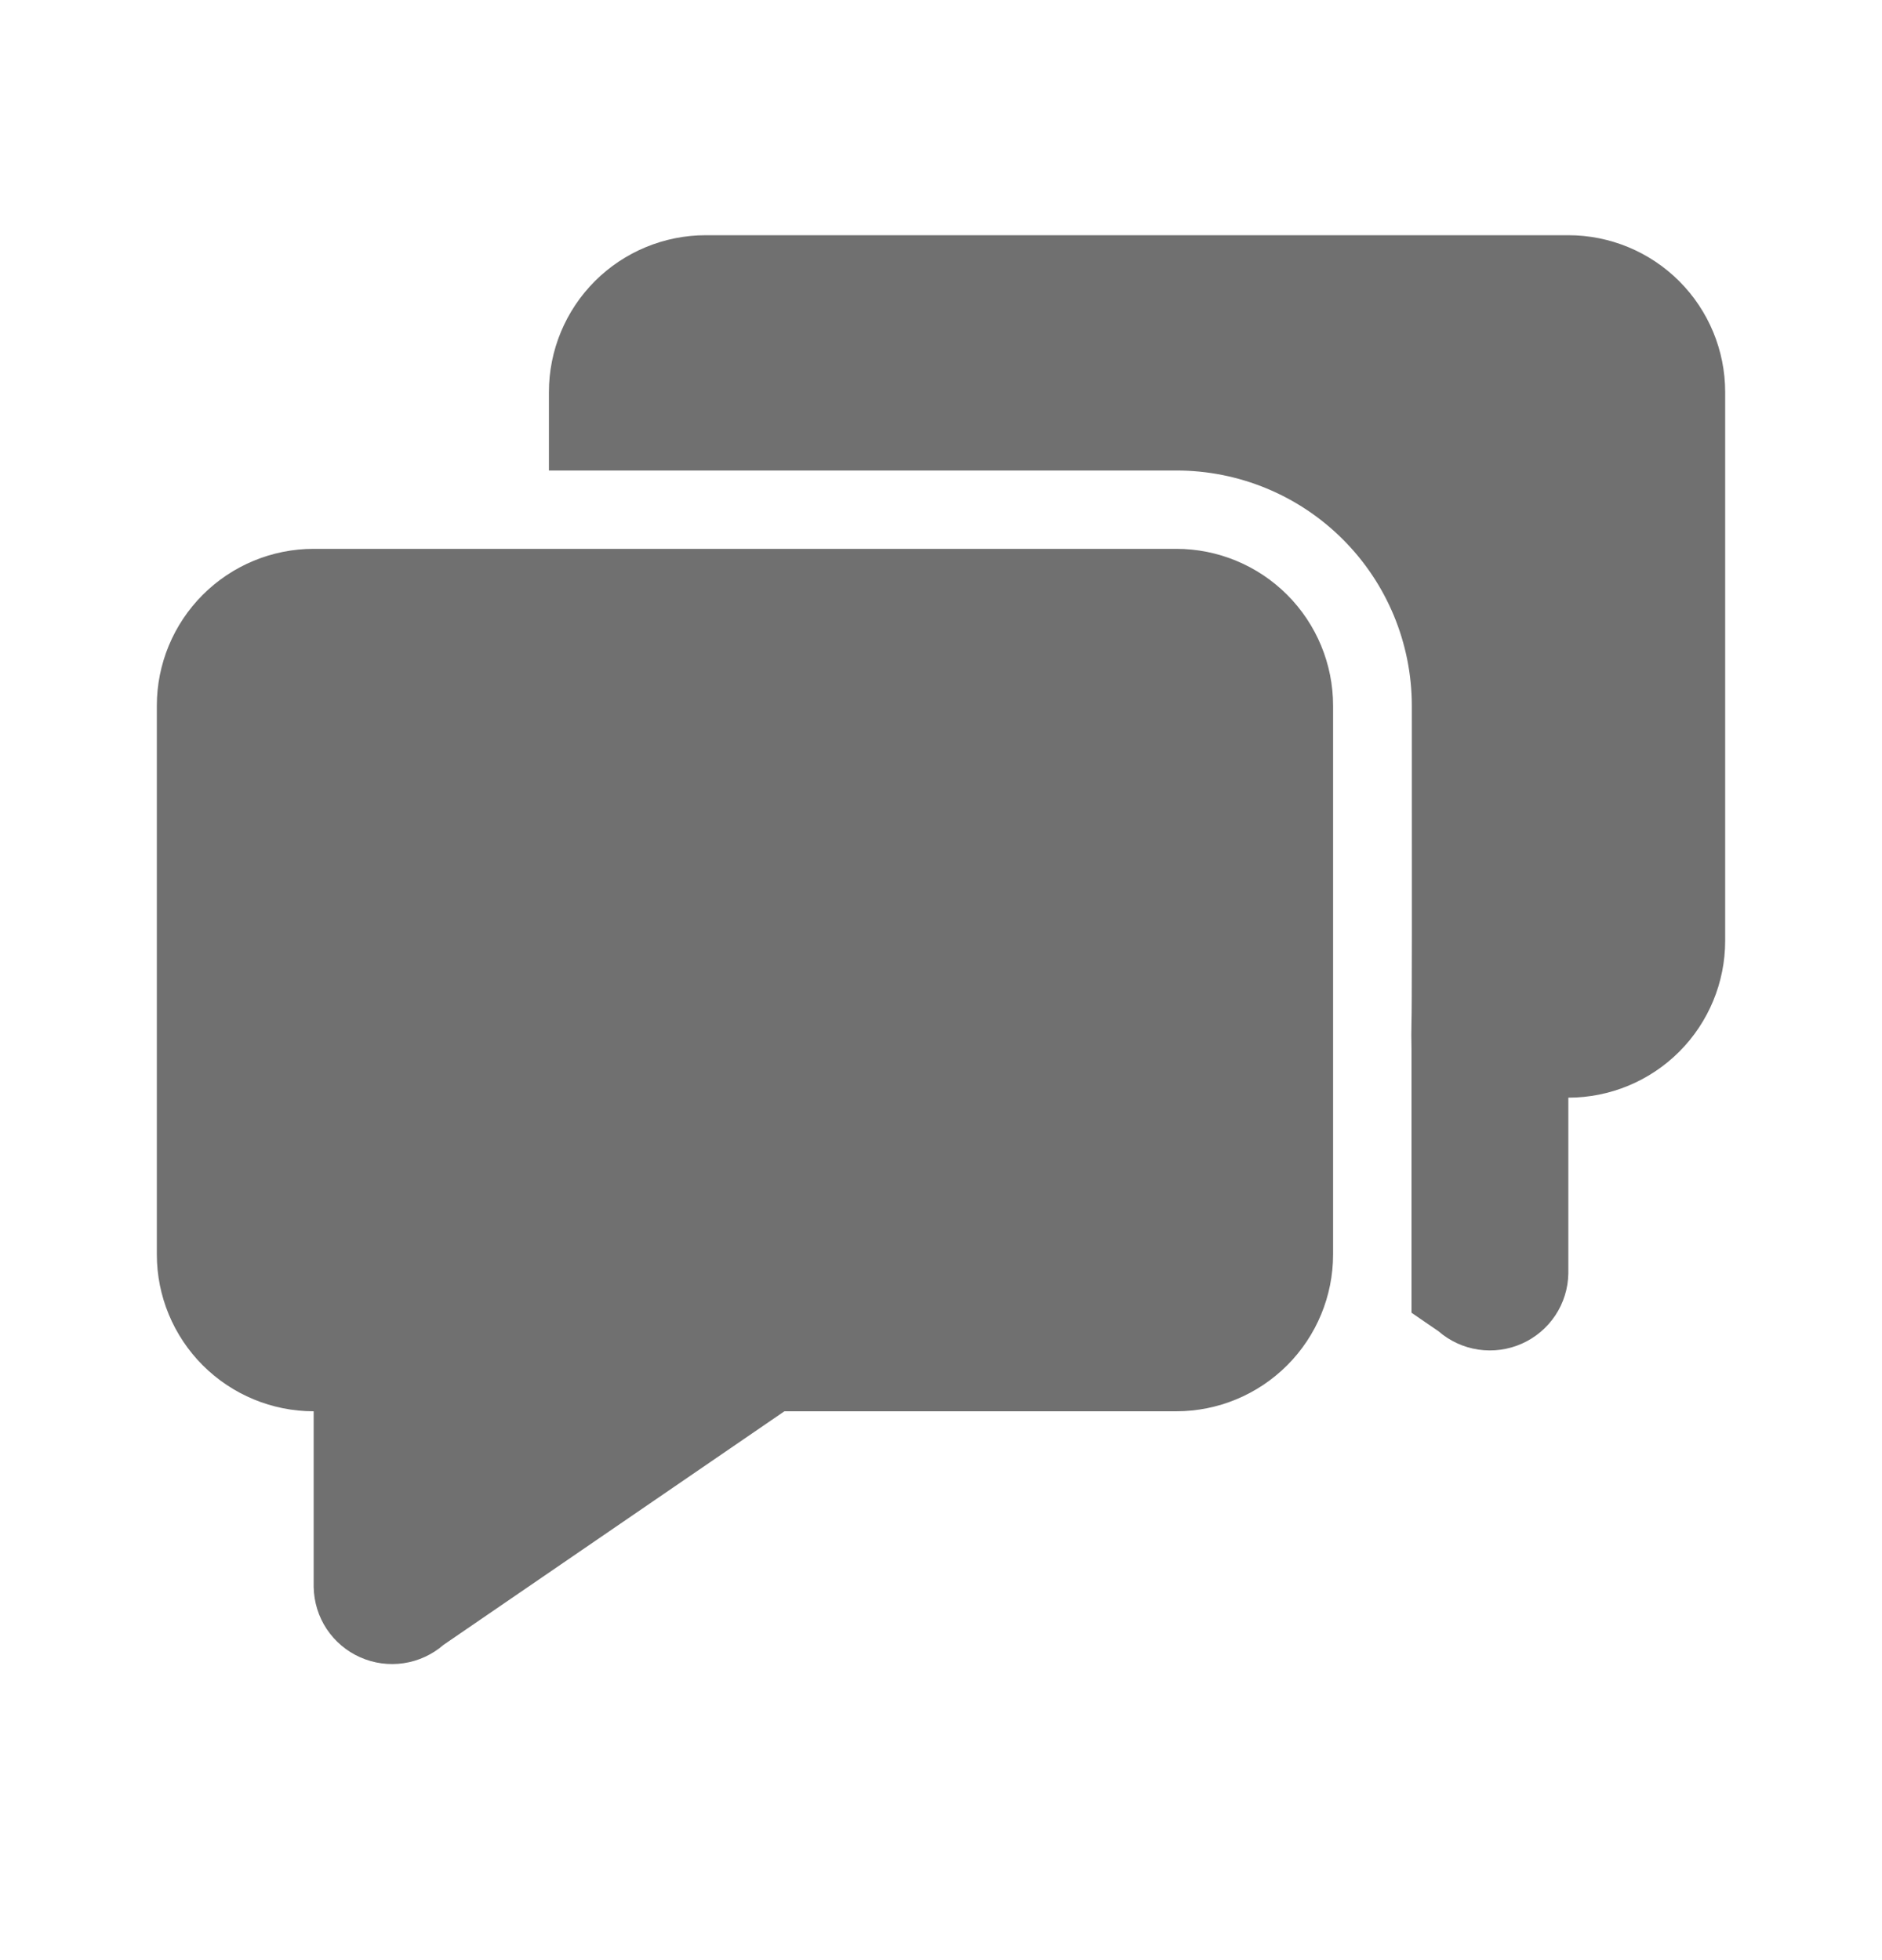 <svg width="24" height="25" viewBox="0 0 24 25" fill="none" xmlns="http://www.w3.org/2000/svg">
<path d="M5.656 20.979C5.512 21.104 5.336 21.185 5.148 21.213C4.96 21.241 4.768 21.215 4.594 21.138C4.42 21.061 4.272 20.936 4.166 20.777C4.061 20.619 4.004 20.433 4 20.243V18C3.47 18 2.961 17.789 2.586 17.414C2.211 17.039 2 16.53 2 16V9C2 8.47 2.211 7.961 2.586 7.586C2.961 7.211 3.47 7 4 7H15C15.53 7 16.039 7.211 16.414 7.586C16.789 7.961 17 8.47 17 9V16C17 16.53 16.789 17.039 16.414 17.414C16.039 17.789 15.53 18 15 18H10.003L5.656 20.979ZM18 13.017C17.997 13.14 17.997 13.263 18 13.386V13.017ZM18 13.017C18.005 12.91 18.006 11.57 18.004 8.998C18.003 8.203 17.687 7.441 17.124 6.879C16.562 6.317 15.799 6.001 15.004 6.001H7V5C7 4.47 7.211 3.961 7.586 3.586C7.961 3.211 8.47 3 9 3H20C20.53 3 21.039 3.211 21.414 3.586C21.789 3.961 22 4.47 22 5V12C22 12.53 21.789 13.039 21.414 13.414C21.039 13.789 20.53 14 20 14V16.243C19.997 16.433 19.939 16.619 19.834 16.777C19.728 16.936 19.58 17.061 19.406 17.138C19.232 17.215 19.04 17.241 18.852 17.213C18.664 17.185 18.488 17.104 18.344 16.979L18 16.743V13.017Z" fill="#707070"/>
</svg>
